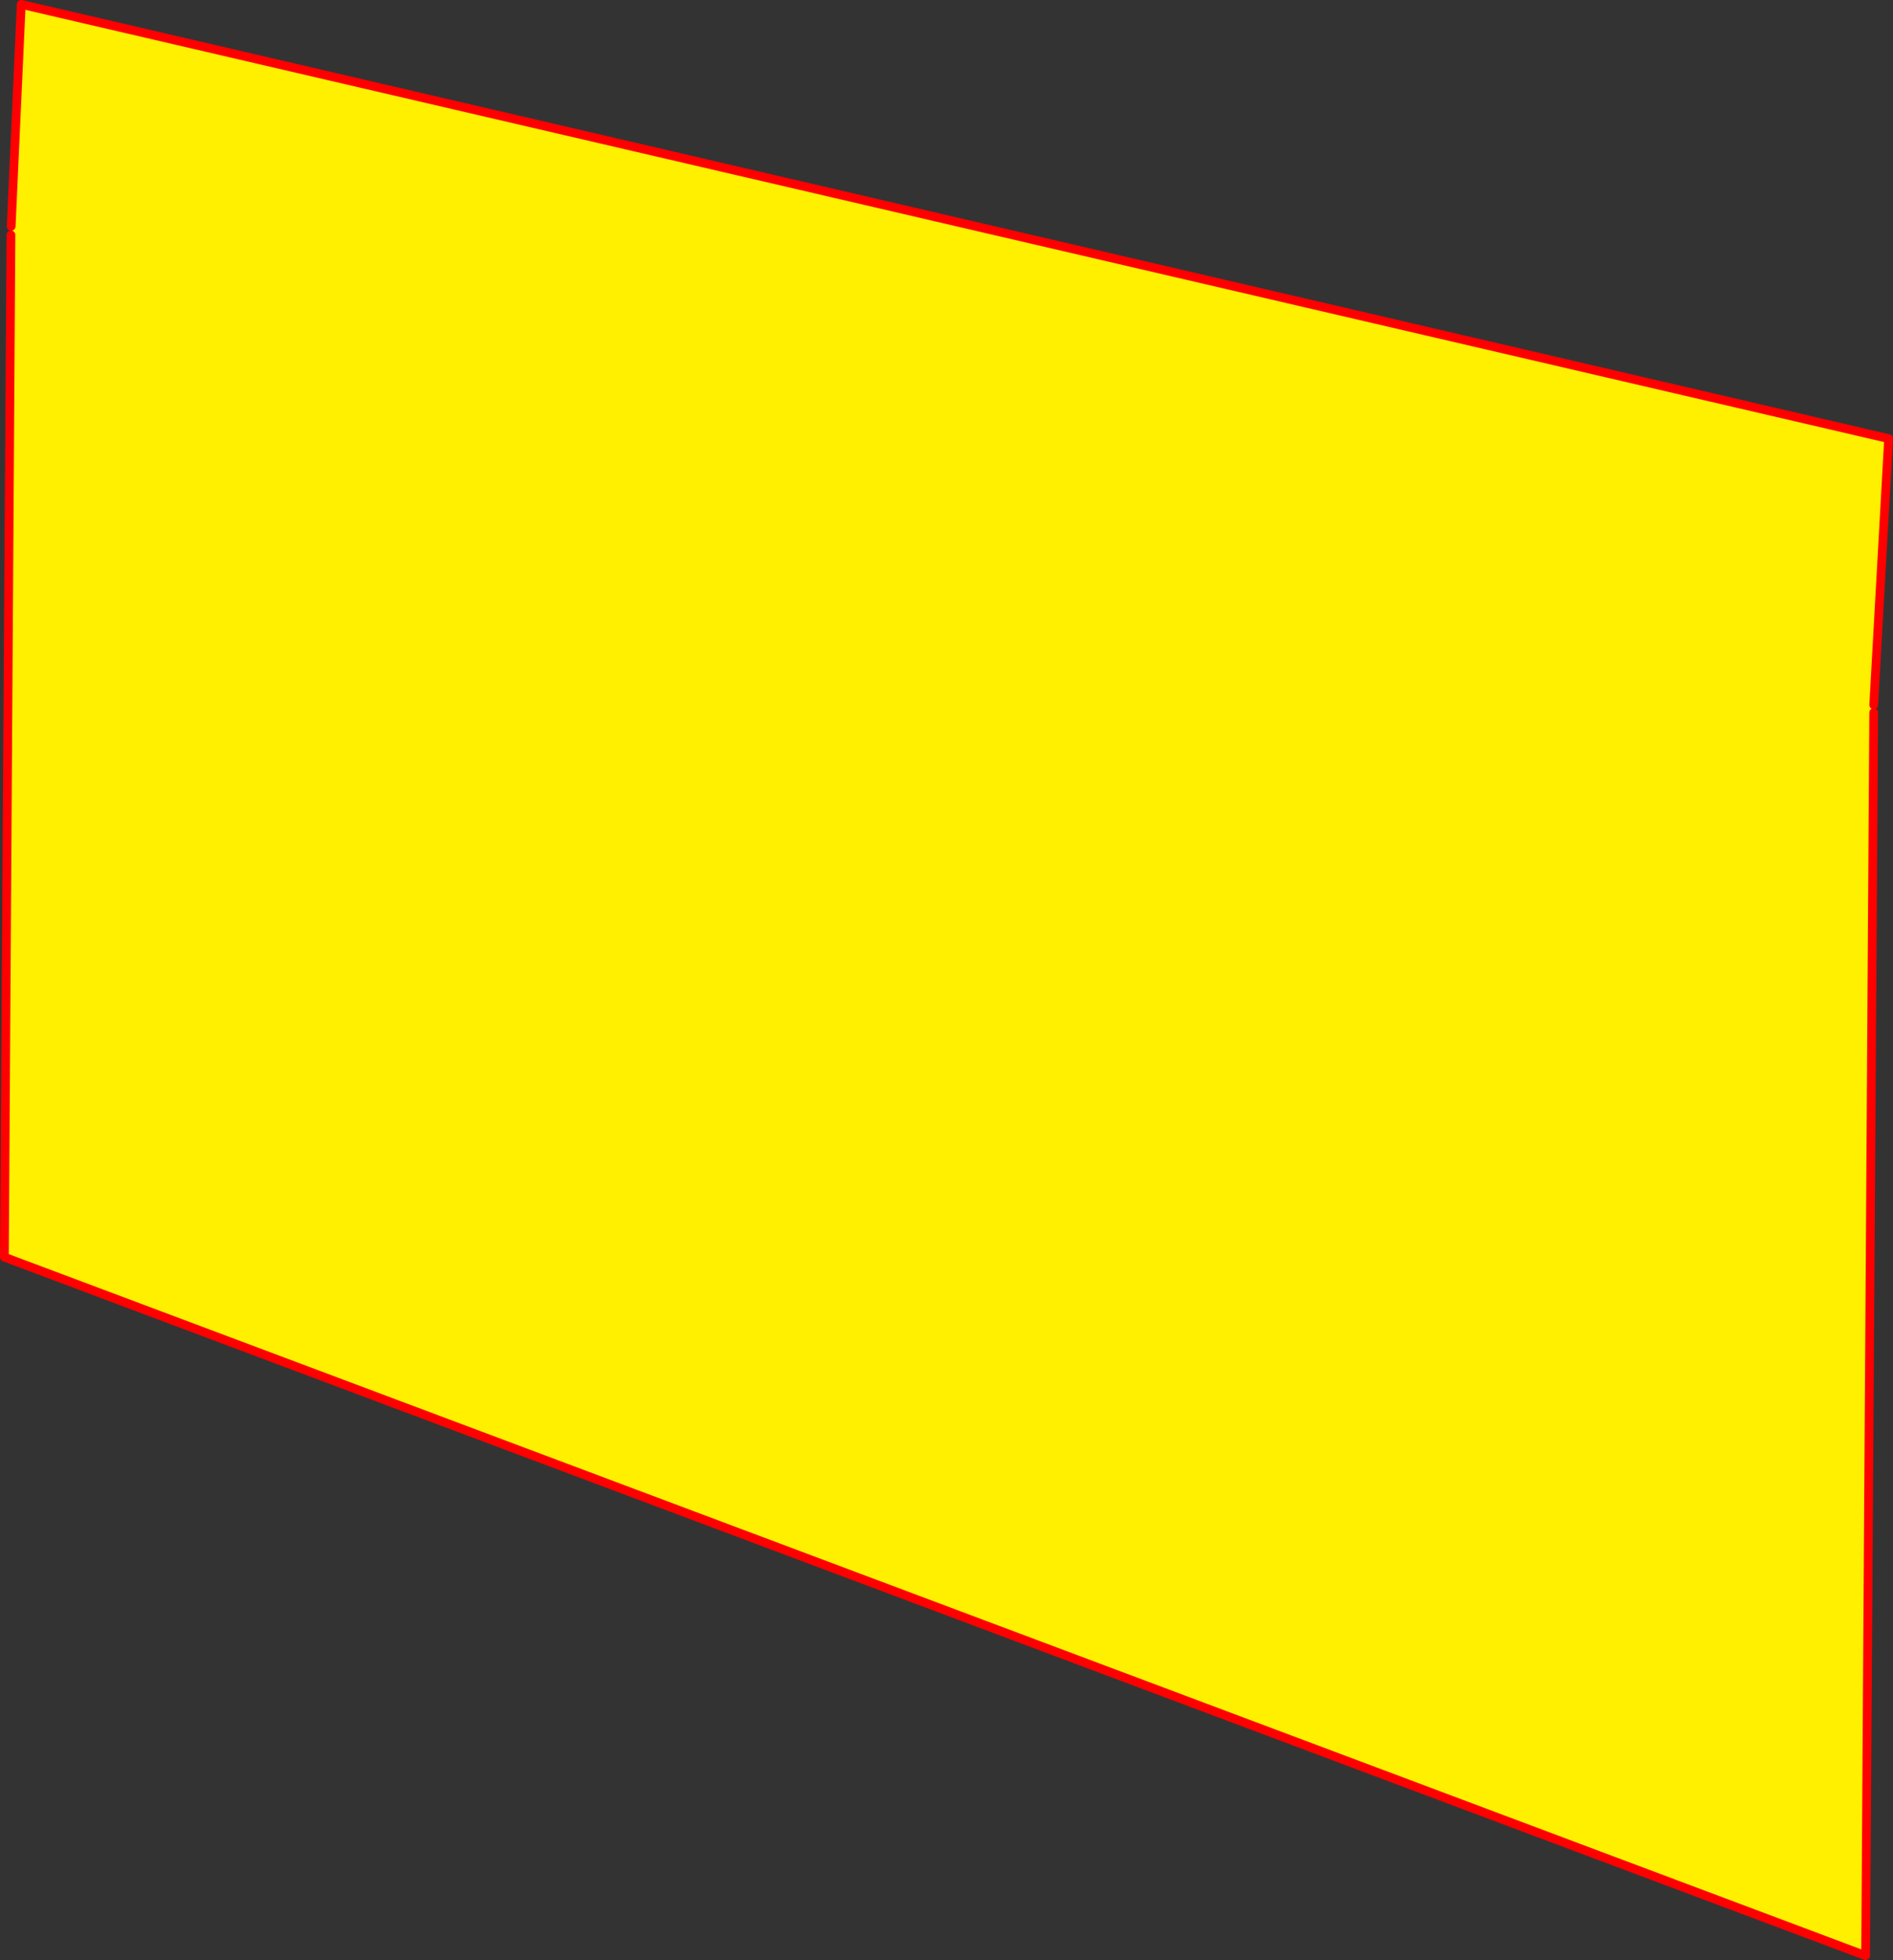 <?xml version="1.0" encoding="UTF-8" standalone="no"?>
<svg xmlns:xlink="http://www.w3.org/1999/xlink" height="447.55px" width="432.15px" xmlns="http://www.w3.org/2000/svg">
  <rect width="100%" height="100%" fill="#333333" stroke="none"/>
  <g transform="matrix(1.0, 0.0, 0.0, 1.0, -147.2, -74.2)">
    <path d="M574.95 235.15 L574.95 236.9 573.1 520.75 148.2 361.25 149.7 127.85 149.75 125.9 152.05 75.2 578.35 174.35 574.95 235.15" fill="#fff000" fill-rule="evenodd" stroke="none"/>
    <path d="M574.95 235.15 L578.35 174.35 152.05 75.2 149.75 125.9 M149.7 127.85 L148.2 361.25 573.1 520.75 574.95 236.9" fill="none" stroke="#ff0000" stroke-linecap="round" stroke-linejoin="round" stroke-width="2.0"/>
  </g>
</svg>

